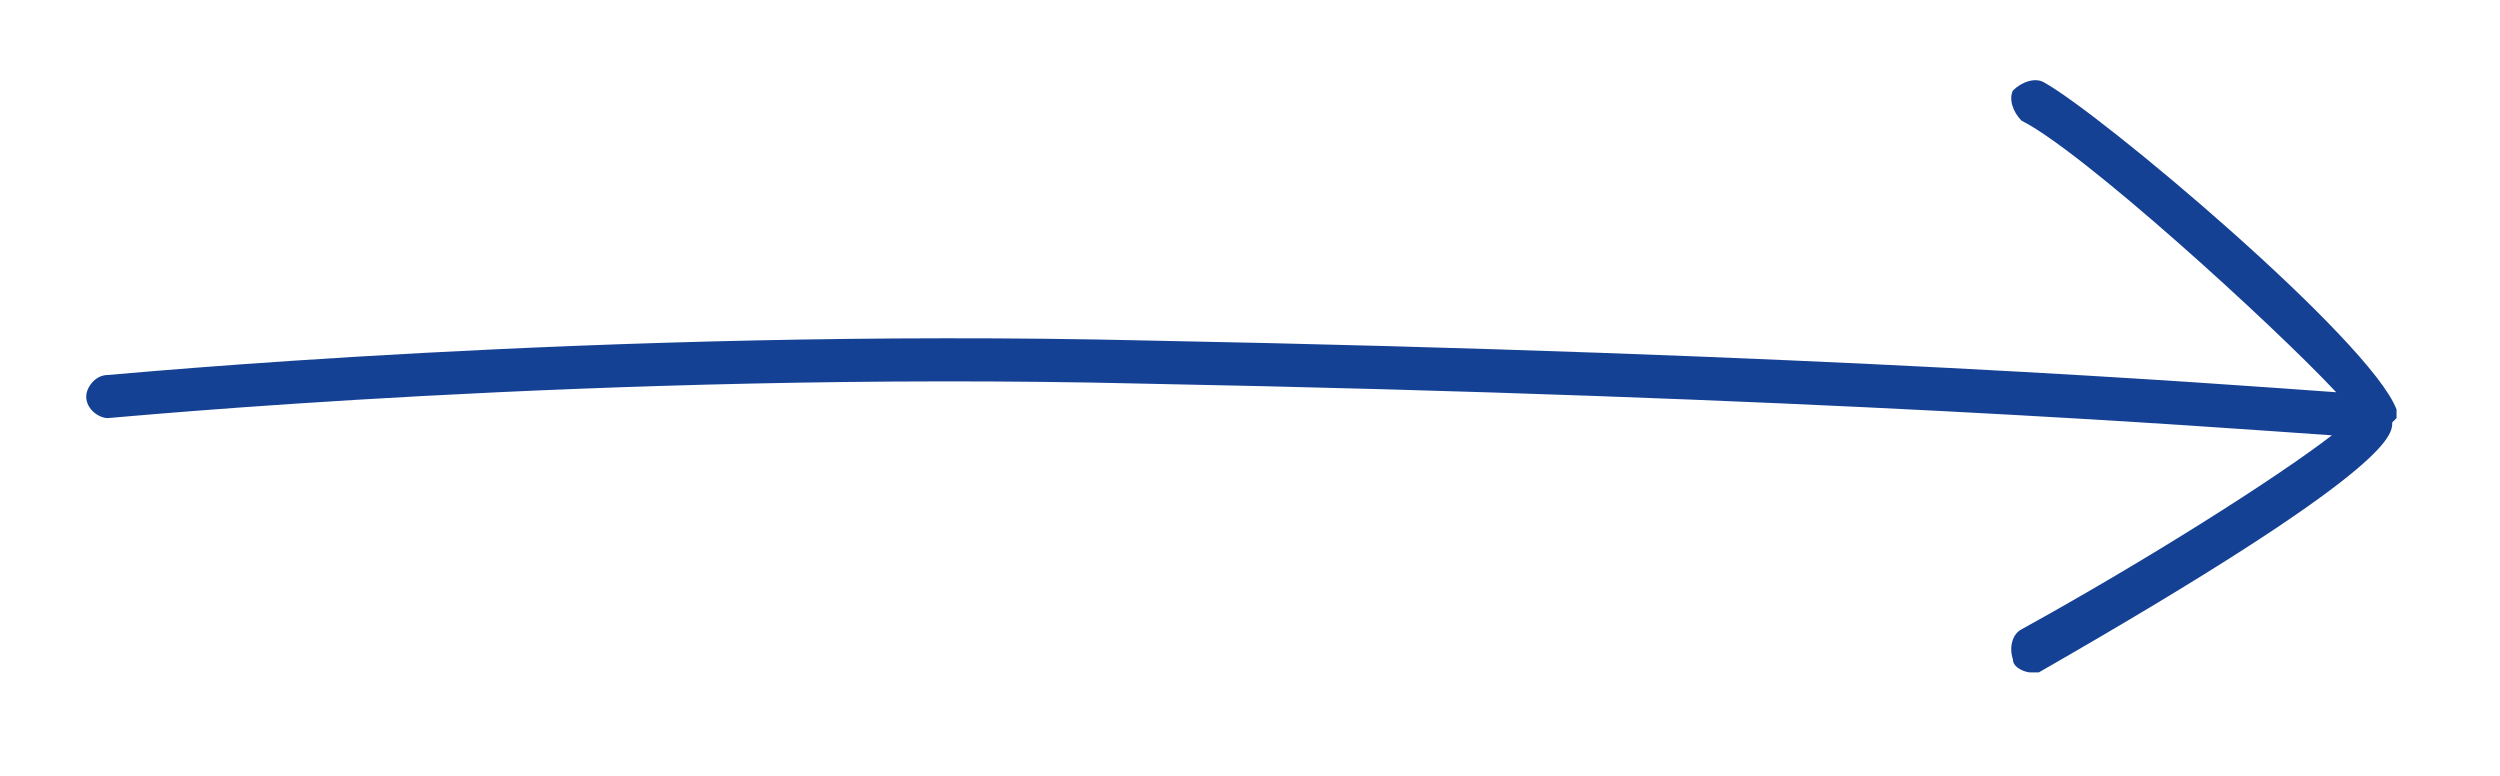 <svg xmlns="http://www.w3.org/2000/svg" id="Layer_1" version="1.1" viewBox="0 0 58 18">
  <defs>
    <style>
      .st0 {
        fill: #154194;
      }
    </style>
  </defs>
  <path class="st0" d="M55.6,9.7c0,0,0-.1,0-.2-.6-1.6-6.9-6.9-8.2-7.6-.2-.1-.5,0-.7.2-.1.2,0,.5.2.7,1.4.7,5.8,4.7,7.3,6.3-2.8-.2-11.9-.9-27.6-1.2-12.7-.3-24,.8-24.1.8-.3,0-.5.3-.5.5,0,.3.3.5.5.5.1,0,11.4-1.1,24-.8,15.6.3,24.7,1,27.6,1.2-1.3,1-4.3,2.9-7.2,4.5-.2.1-.3.4-.2.7,0,.2.3.3.4.3s.2,0,.2,0c8.2-4.7,8.2-5.5,8.2-5.8s0,0,0,0Z"></path>
</svg>
